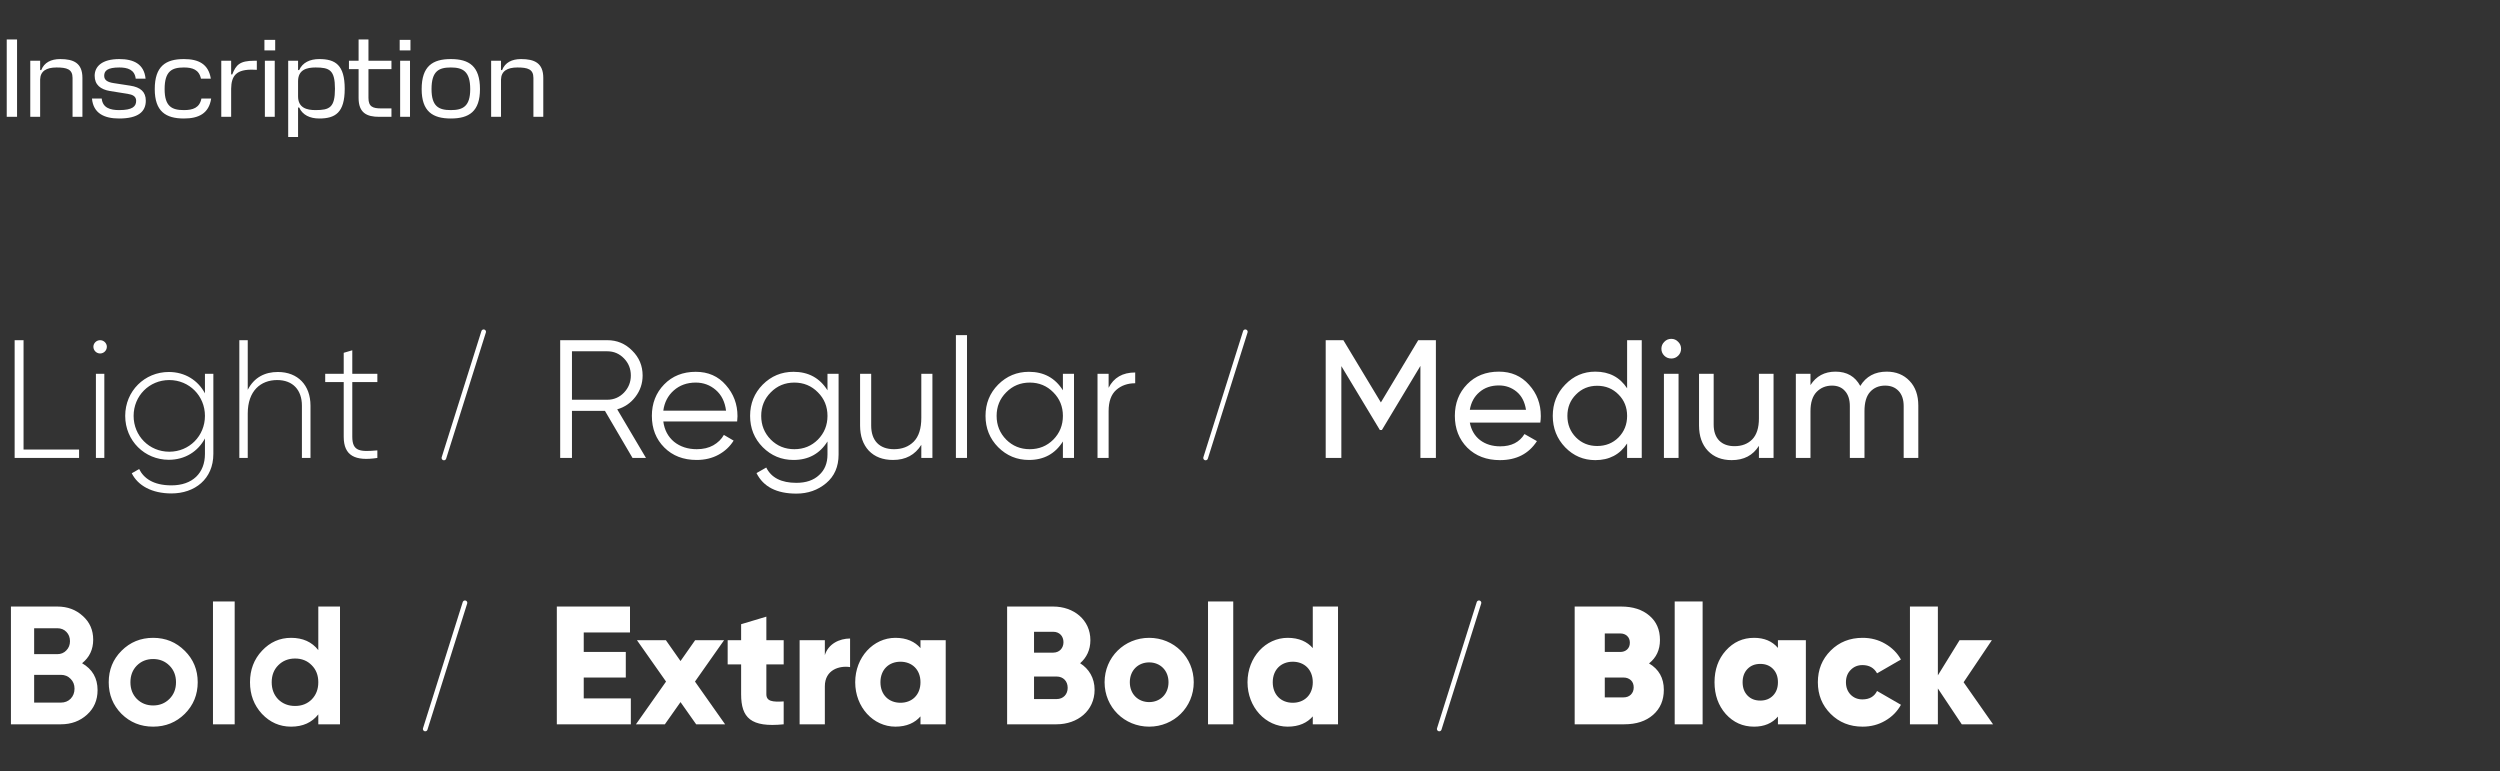 <?xml version="1.0" encoding="UTF-8"?> <svg xmlns="http://www.w3.org/2000/svg" width="535" height="165" viewBox="0 0 535 165" fill="none"><rect x="0" y="0" width="535" height="165" fill="#333333" stroke="none"/> <path d="M3.648 8.44H1.44V25H3.648V8.44ZM15.526 25H17.638V16.672C17.638 13.48 15.742 12.64 12.886 12.64C10.918 12.64 9.454 13.384 8.83 14.992H8.59V13H6.478V25H8.59V17.008C8.638 15.232 9.91 14.44 12.094 14.44C14.302 14.44 15.526 14.8 15.526 16.672V25ZM25.537 14.44C27.289 14.44 28.825 14.896 29.041 16.84H31.153C30.841 13.672 28.561 12.64 25.537 12.64C21.793 12.64 20.257 14.248 20.257 16.216C20.257 18.136 21.505 19.144 23.545 19.48L27.313 20.08C28.369 20.248 29.137 20.608 29.137 21.568C29.137 22.792 28.345 23.56 25.489 23.56C23.593 23.56 21.961 23.08 21.769 21.088H19.681C19.969 24.28 22.345 25.36 25.489 25.36C29.617 25.36 31.201 23.872 31.201 21.544C31.201 19.672 30.097 18.664 27.841 18.328L24.265 17.776C23.089 17.584 22.297 17.2 22.297 16.216C22.297 15.16 22.969 14.44 25.537 14.44ZM43.101 21.088C42.717 23.08 41.277 23.56 39.357 23.56C36.789 23.56 35.229 22.792 35.229 19.072C35.229 15.208 36.789 14.44 39.357 14.44C41.181 14.44 42.597 14.896 43.005 16.84H45.117C44.613 13.672 42.453 12.64 39.357 12.64C35.469 12.64 33.117 14.152 33.117 19.072C33.117 23.848 35.469 25.36 39.357 25.36C42.525 25.36 44.709 24.28 45.189 21.088H43.101ZM54.385 13C51.313 13 50.497 13.888 49.705 15.928H49.465V13H47.353V25H49.465V18.976C49.513 16.288 50.473 14.752 54.385 14.92L54.961 14.944V13H54.385ZM56.683 13V25H58.795V13H56.683ZM58.891 10.792V8.536H56.587V10.792H58.891ZM68.321 25.36C71.753 25.36 73.769 24.112 73.769 19C73.769 13.888 71.753 12.64 68.321 12.64C66.329 12.64 64.745 13.384 64.025 14.992H63.785V13H61.673V29.32H63.785V23.008H64.025C64.745 24.616 66.329 25.36 68.321 25.36ZM67.529 14.44C70.529 14.44 71.681 14.992 71.681 19C71.681 23.008 70.529 23.56 67.529 23.56C65.633 23.56 63.785 23.08 63.785 20.608V17.392C63.785 14.92 65.633 14.44 67.529 14.44ZM83.771 23.2H81.587C79.811 23.2 78.851 22.864 78.851 20.968V14.8H83.771V13H78.851V8.44H76.739V13H74.675V14.8H76.739V20.968C76.739 24.16 78.491 25 81.131 25H83.771V23.2ZM85.629 13V25H87.741V13H85.629ZM87.837 10.792V8.536H85.533V10.792H87.837ZM96.475 23.56C93.907 23.56 92.347 22.792 92.347 19.072C92.347 15.208 93.907 14.44 96.475 14.44C99.019 14.44 100.627 15.232 100.627 19.072C100.627 22.792 99.043 23.56 96.475 23.56ZM96.475 12.64C92.587 12.64 90.235 14.152 90.235 19.072C90.235 23.848 92.587 25.36 96.475 25.36C100.387 25.36 102.715 23.848 102.715 19.072C102.715 14.152 100.387 12.64 96.475 12.64ZM114.151 25H116.263V16.672C116.263 13.48 114.367 12.64 111.511 12.64C109.543 12.64 108.079 13.384 107.455 14.992H107.215V13H105.103V25H107.215V17.008C107.263 15.232 108.535 14.44 110.719 14.44C112.927 14.44 114.151 14.8 114.151 16.672V25Z" fill="white"></path> <path d="M5.04 96.2V72.8H3.132V98H16.92V96.2H5.04ZM21.426 75.644C22.218 75.644 22.866 74.996 22.866 74.204C22.866 73.448 22.218 72.8 21.426 72.8C20.634 72.8 19.986 73.448 19.986 74.204C19.986 74.996 20.634 75.644 21.426 75.644ZM20.526 98H22.326V80H20.526V98ZM43.858 80V84.176C42.382 81.404 39.61 79.604 36.118 79.604C30.97 79.604 26.794 83.672 26.794 89C26.794 94.328 30.97 98.396 36.118 98.396C39.61 98.396 42.382 96.596 43.858 93.824V97.136C43.858 101.24 41.194 103.868 36.694 103.868C32.734 103.868 30.718 102.284 29.782 100.376L28.198 101.276C29.494 103.904 32.482 105.596 36.694 105.596C41.662 105.596 45.658 102.536 45.658 97.136V80H43.858ZM36.226 96.668C31.942 96.668 28.594 93.284 28.594 89C28.594 84.716 31.942 81.332 36.226 81.332C40.51 81.332 43.858 84.716 43.858 89C43.858 93.284 40.51 96.668 36.226 96.668ZM59.461 79.604C56.689 79.604 54.385 80.756 53.017 83.42V72.8H51.217V98H53.017V88.496C53.017 83.636 55.789 81.332 59.317 81.332C62.701 81.332 64.609 83.492 64.609 86.804V98H66.445V86.804C66.445 82.448 63.745 79.604 59.461 79.604ZM80.754 81.764V80H75.39V74.96L73.554 75.5V80H69.594V81.764H73.554V93.464C73.554 97.568 76.038 98.72 80.754 98V96.38C77.082 96.704 75.39 96.632 75.39 93.464V81.764H80.754Z" fill="white"></path> <path d="M135.36 98L129.456 87.92H122.4V98H119.88V72.8H129.96C132.048 72.8 133.824 73.544 135.288 75.032C136.776 76.496 137.52 78.272 137.52 80.36C137.52 82.064 137.004 83.588 135.972 84.932C134.964 86.252 133.668 87.14 132.084 87.596L138.24 98H135.36ZM122.4 75.176V85.544H129.96C131.352 85.544 132.54 85.04 133.524 84.032C134.508 83 135 81.776 135 80.36C135 78.92 134.508 77.696 133.524 76.688C132.54 75.68 131.352 75.176 129.96 75.176H122.4ZM148.895 79.568C151.559 79.568 153.707 80.516 155.339 82.412C156.995 84.284 157.823 86.504 157.823 89.072C157.823 89.336 157.799 89.708 157.751 90.188H141.947C142.187 92.012 142.955 93.464 144.251 94.544C145.571 95.6 147.191 96.128 149.111 96.128C150.479 96.128 151.655 95.852 152.639 95.3C153.647 94.724 154.403 93.98 154.907 93.068L156.995 94.292C156.203 95.564 155.123 96.572 153.755 97.316C152.387 98.06 150.827 98.432 149.075 98.432C146.243 98.432 143.939 97.544 142.163 95.768C140.387 93.992 139.499 91.736 139.499 89C139.499 86.312 140.375 84.068 142.127 82.268C143.879 80.468 146.135 79.568 148.895 79.568ZM148.895 81.872C147.023 81.872 145.451 82.436 144.179 83.564C142.931 84.668 142.187 86.108 141.947 87.884H155.375C155.135 85.988 154.403 84.512 153.179 83.456C151.955 82.4 150.527 81.872 148.895 81.872ZM177.082 80H179.458V97.28C179.458 99.872 178.57 101.912 176.794 103.4C175.018 104.888 172.894 105.632 170.422 105.632C166.198 105.632 163.354 104.168 161.89 101.24L163.978 100.052C165.058 102.236 167.206 103.328 170.422 103.328C172.486 103.328 174.106 102.776 175.282 101.672C176.482 100.592 177.082 99.128 177.082 97.28V94.472C175.426 97.112 173.002 98.432 169.81 98.432C167.242 98.432 165.046 97.52 163.222 95.696C161.422 93.872 160.522 91.64 160.522 89C160.522 86.36 161.422 84.128 163.222 82.304C165.046 80.48 167.242 79.568 169.81 79.568C173.002 79.568 175.426 80.888 177.082 83.528V80ZM164.95 94.076C166.318 95.444 167.998 96.128 169.99 96.128C171.982 96.128 173.662 95.444 175.03 94.076C176.398 92.684 177.082 90.992 177.082 89C177.082 87.008 176.398 85.328 175.03 83.96C173.662 82.568 171.982 81.872 169.99 81.872C167.998 81.872 166.318 82.568 164.95 83.96C163.582 85.328 162.898 87.008 162.898 89C162.898 90.992 163.582 92.684 164.95 94.076ZM197.161 80H199.537V98H197.161V95.192C195.817 97.352 193.801 98.432 191.113 98.432C188.929 98.432 187.201 97.772 185.929 96.452C184.681 95.108 184.057 93.308 184.057 91.052V80H186.433V91.052C186.433 92.66 186.853 93.908 187.693 94.796C188.557 95.684 189.769 96.128 191.329 96.128C193.057 96.128 194.461 95.588 195.541 94.508C196.621 93.404 197.161 91.712 197.161 89.432V80ZM204.563 98V71.72H206.939V98H204.563ZM227.461 80H229.837V98H227.461V94.472C225.805 97.112 223.381 98.432 220.189 98.432C217.621 98.432 215.425 97.52 213.601 95.696C211.801 93.872 210.901 91.64 210.901 89C210.901 86.36 211.801 84.128 213.601 82.304C215.425 80.48 217.621 79.568 220.189 79.568C223.381 79.568 225.805 80.888 227.461 83.528V80ZM215.329 94.076C216.697 95.444 218.377 96.128 220.369 96.128C222.361 96.128 224.041 95.444 225.409 94.076C226.777 92.684 227.461 90.992 227.461 89C227.461 87.008 226.777 85.328 225.409 83.96C224.041 82.568 222.361 81.872 220.369 81.872C218.377 81.872 216.697 82.568 215.329 83.96C213.961 85.328 213.277 87.008 213.277 89C213.277 90.992 213.961 92.684 215.329 94.076ZM237.244 82.988C238.348 80.804 240.244 79.712 242.932 79.712V82.016C241.3 82.016 239.944 82.496 238.864 83.456C237.784 84.416 237.244 85.928 237.244 87.992V98H234.868V80H237.244V82.988Z" fill="white"></path> <path d="M307.28 72.8V98H303.968V78.308L295.724 92.024H295.292L287.048 78.344V98H283.7V72.8H287.48L295.508 86.12L303.5 72.8H307.28ZM314.541 90.44C314.853 92.048 315.585 93.296 316.737 94.184C317.913 95.072 319.353 95.516 321.057 95.516C323.433 95.516 325.161 94.64 326.241 92.888L328.905 94.4C327.153 97.112 324.513 98.468 320.985 98.468C318.129 98.468 315.801 97.58 314.001 95.804C312.225 94.004 311.337 91.736 311.337 89C311.337 86.288 312.213 84.032 313.965 82.232C315.717 80.432 317.985 79.532 320.769 79.532C323.409 79.532 325.557 80.468 327.213 82.34C328.893 84.188 329.733 86.42 329.733 89.036C329.733 89.492 329.697 89.96 329.625 90.44H314.541ZM320.769 82.484C319.089 82.484 317.697 82.964 316.593 83.924C315.489 84.86 314.805 86.12 314.541 87.704H326.565C326.301 86 325.629 84.704 324.549 83.816C323.469 82.928 322.209 82.484 320.769 82.484ZM348.202 72.8H351.334V98H348.202V94.904C346.642 97.28 344.374 98.468 341.398 98.468C338.878 98.468 336.73 97.556 334.954 95.732C333.178 93.884 332.29 91.64 332.29 89C332.29 86.36 333.178 84.128 334.954 82.304C336.73 80.456 338.878 79.532 341.398 79.532C344.374 79.532 346.642 80.72 348.202 83.096V72.8ZM341.794 95.444C343.618 95.444 345.142 94.832 346.366 93.608C347.59 92.36 348.202 90.824 348.202 89C348.202 87.176 347.59 85.652 346.366 84.428C345.142 83.18 343.618 82.556 341.794 82.556C339.994 82.556 338.482 83.18 337.258 84.428C336.034 85.652 335.422 87.176 335.422 89C335.422 90.824 336.034 92.36 337.258 93.608C338.482 94.832 339.994 95.444 341.794 95.444ZM357.663 76.724C357.063 76.724 356.559 76.52 356.151 76.112C355.743 75.704 355.539 75.212 355.539 74.636C355.539 74.06 355.743 73.568 356.151 73.16C356.559 72.728 357.063 72.512 357.663 72.512C358.239 72.512 358.731 72.728 359.139 73.16C359.547 73.568 359.751 74.06 359.751 74.636C359.751 75.212 359.547 75.704 359.139 76.112C358.731 76.52 358.239 76.724 357.663 76.724ZM356.079 98V80H359.211V98H356.079ZM376.409 80H379.541V98H376.409V95.408C375.137 97.448 373.193 98.468 370.577 98.468C368.465 98.468 366.773 97.808 365.501 96.488C364.229 95.144 363.593 93.332 363.593 91.052V80H366.725V90.872C366.725 92.336 367.121 93.476 367.913 94.292C368.705 95.084 369.797 95.48 371.189 95.48C372.749 95.48 374.009 95 374.969 94.04C375.929 93.056 376.409 91.556 376.409 89.54V80ZM403.75 79.532C405.766 79.532 407.398 80.192 408.646 81.512C409.894 82.808 410.518 84.572 410.518 86.804V98H407.386V86.912C407.386 85.52 407.026 84.44 406.306 83.672C405.586 82.904 404.626 82.52 403.426 82.52C402.082 82.52 401.002 82.976 400.186 83.888C399.394 84.776 398.998 86.144 398.998 87.992V98H395.866V86.912C395.866 85.52 395.518 84.44 394.822 83.672C394.15 82.904 393.226 82.52 392.05 82.52C390.73 82.52 389.626 82.976 388.738 83.888C387.874 84.8 387.442 86.168 387.442 87.992V98H384.31V80H387.442V82.412C388.666 80.492 390.454 79.532 392.806 79.532C395.23 79.532 396.994 80.552 398.098 82.592C399.346 80.552 401.23 79.532 403.75 79.532Z" fill="white"></path> <path d="M124.92 149.456V144.992H133.92V139.52H124.92V135.344H134.82V129.8H119.16V155H135V149.456H124.92ZM155.17 155L148.726 145.856L154.954 137H148.762L145.63 141.464L142.498 137H136.306L142.534 145.856L136.09 155H142.282L145.63 150.248L148.978 155H155.17ZM167.708 142.184V137H164V131.96L158.6 133.58V137H155.72V142.184H158.6V148.556C158.6 153.596 160.652 155.72 167.708 155V150.104C165.332 150.248 164 150.104 164 148.556V142.184H167.708ZM176.517 140.204V137H171.117V155H176.517V146.864C176.517 143.3 179.685 142.4 181.917 142.76V136.64C179.649 136.64 177.237 137.792 176.517 140.204ZM196.982 137V138.692C195.794 137.324 194.03 136.496 191.618 136.496C186.902 136.496 183.014 140.636 183.014 146C183.014 151.364 186.902 155.504 191.618 155.504C194.03 155.504 195.794 154.676 196.982 153.308V155H202.382V137H196.982ZM192.698 150.392C190.214 150.392 188.414 148.7 188.414 146C188.414 143.3 190.214 141.608 192.698 141.608C195.182 141.608 196.982 143.3 196.982 146C196.982 148.7 195.182 150.392 192.698 150.392ZM231.147 141.932C232.515 140.744 233.343 139.088 233.343 137C233.343 132.644 229.779 129.8 225.387 129.8H215.523V155H226.107C230.607 155 234.243 152.084 234.243 147.62C234.243 145.064 233.019 143.12 231.147 141.932ZM225.387 135.2C226.719 135.2 227.583 136.136 227.583 137.432C227.583 138.728 226.683 139.664 225.387 139.664H221.283V135.2H225.387ZM226.107 149.6H221.283V144.776H226.107C227.547 144.776 228.483 145.784 228.483 147.188C228.483 148.592 227.547 149.6 226.107 149.6ZM245.921 155.504C251.213 155.504 255.461 151.364 255.461 146C255.461 140.636 251.213 136.496 245.921 136.496C240.629 136.496 236.381 140.636 236.381 146C236.381 151.364 240.629 155.504 245.921 155.504ZM245.921 150.248C243.581 150.248 241.781 148.556 241.781 146C241.781 143.444 243.581 141.752 245.921 141.752C248.261 141.752 250.061 143.444 250.061 146C250.061 148.556 248.261 150.248 245.921 150.248ZM258.515 155H263.915V128.72H258.515V155ZM280.935 129.8V138.692C279.747 137.324 277.983 136.496 275.571 136.496C270.855 136.496 266.967 140.636 266.967 146C266.967 151.364 270.855 155.504 275.571 155.504C277.983 155.504 279.747 154.676 280.935 153.308V155H286.335V129.8H280.935ZM276.651 150.392C274.167 150.392 272.367 148.7 272.367 146C272.367 143.3 274.167 141.608 276.651 141.608C279.135 141.608 280.935 143.3 280.935 146C280.935 148.7 279.135 150.392 276.651 150.392Z" fill="white"></path> <path d="M352.892 141.968C355.004 143.216 356.06 145.1 356.06 147.62C356.06 149.852 355.292 151.64 353.756 152.984C352.22 154.328 350.168 155 347.6 155H336.98V129.8H346.916C349.436 129.8 351.452 130.448 352.964 131.744C354.476 133.016 355.232 134.756 355.232 136.964C355.232 139.076 354.452 140.744 352.892 141.968ZM346.736 135.56H343.424V139.52H346.736C347.312 139.52 347.792 139.352 348.176 139.016C348.584 138.656 348.788 138.164 348.788 137.54C348.788 136.94 348.596 136.46 348.212 136.1C347.828 135.74 347.336 135.56 346.736 135.56ZM347.42 149.24C348.068 149.24 348.596 149.048 349.004 148.664C349.412 148.256 349.616 147.74 349.616 147.116C349.616 146.468 349.412 145.952 349.004 145.568C348.596 145.184 348.068 144.992 347.42 144.992H343.424V149.24H347.42ZM358.384 155V128.72H364.36V155H358.384ZM380.479 137H386.455V155H380.479V153.344C379.255 154.784 377.551 155.504 375.367 155.504C372.967 155.504 370.951 154.604 369.319 152.804C367.711 150.98 366.907 148.712 366.907 146C366.907 143.288 367.711 141.032 369.319 139.232C370.951 137.408 372.967 136.496 375.367 136.496C377.551 136.496 379.255 137.216 380.479 138.656V137ZM373.963 148.844C374.659 149.564 375.571 149.924 376.699 149.924C377.827 149.924 378.739 149.564 379.435 148.844C380.131 148.124 380.479 147.176 380.479 146C380.479 144.824 380.131 143.876 379.435 143.156C378.739 142.436 377.827 142.076 376.699 142.076C375.571 142.076 374.659 142.436 373.963 143.156C373.267 143.876 372.919 144.824 372.919 146C372.919 147.176 373.267 148.124 373.963 148.844ZM398.596 155.504C395.86 155.504 393.58 154.592 391.756 152.768C389.932 150.944 389.02 148.688 389.02 146C389.02 143.312 389.932 141.056 391.756 139.232C393.58 137.408 395.86 136.496 398.596 136.496C400.372 136.496 401.98 136.916 403.42 137.756C404.884 138.596 406.012 139.724 406.804 141.14L401.692 144.092C401.044 142.916 400 142.328 398.56 142.328C397.552 142.328 396.712 142.676 396.04 143.372C395.368 144.044 395.032 144.92 395.032 146C395.032 147.08 395.368 147.968 396.04 148.664C396.712 149.336 397.552 149.672 398.56 149.672C400.048 149.672 401.092 149.072 401.692 147.872L406.804 150.824C406.012 152.264 404.884 153.404 403.42 154.244C401.98 155.084 400.372 155.504 398.596 155.504ZM426.512 155H419.816L414.704 147.332V155H408.728V129.8H414.704V144.524L419.348 137H426.26L420.212 146L426.512 155Z" fill="white"></path> <path d="M17.568 141.932C19.776 143.204 20.88 145.124 20.88 147.692C20.88 149.828 20.124 151.58 18.612 152.948C17.1 154.316 15.24 155 13.032 155H2.34V129.8H12.276C14.436 129.8 16.248 130.472 17.712 131.816C19.2 133.136 19.944 134.828 19.944 136.892C19.944 138.98 19.152 140.66 17.568 141.932ZM12.276 134.444H7.308V139.988H12.276C13.044 139.988 13.68 139.724 14.184 139.196C14.712 138.668 14.976 138.008 14.976 137.216C14.976 136.424 14.724 135.764 14.22 135.236C13.716 134.708 13.068 134.444 12.276 134.444ZM13.032 150.356C13.872 150.356 14.568 150.08 15.12 149.528C15.672 148.952 15.948 148.232 15.948 147.368C15.948 146.528 15.672 145.832 15.12 145.28C14.568 144.704 13.872 144.416 13.032 144.416H7.308V150.356H13.032ZM39.538 152.768C37.69 154.592 35.434 155.504 32.77 155.504C30.106 155.504 27.85 154.592 26.002 152.768C24.178 150.92 23.266 148.664 23.266 146C23.266 143.336 24.178 141.092 26.002 139.268C27.85 137.42 30.106 136.496 32.77 136.496C35.434 136.496 37.69 137.42 39.538 139.268C41.386 141.092 42.31 143.336 42.31 146C42.31 148.664 41.386 150.92 39.538 152.768ZM29.278 149.564C30.214 150.5 31.378 150.968 32.77 150.968C34.162 150.968 35.326 150.5 36.262 149.564C37.198 148.628 37.666 147.44 37.666 146C37.666 144.56 37.198 143.372 36.262 142.436C35.326 141.5 34.162 141.032 32.77 141.032C31.378 141.032 30.214 141.5 29.278 142.436C28.366 143.372 27.91 144.56 27.91 146C27.91 147.44 28.366 148.628 29.278 149.564ZM45.577 155V128.72H50.221V155H45.577ZM68.116 129.8H72.76V155H68.116V152.876C66.748 154.628 64.804 155.504 62.284 155.504C59.86 155.504 57.784 154.592 56.056 152.768C54.352 150.92 53.5 148.664 53.5 146C53.5 143.336 54.352 141.092 56.056 139.268C57.784 137.42 59.86 136.496 62.284 136.496C64.804 136.496 66.748 137.372 68.116 139.124V129.8ZM59.548 149.672C60.508 150.608 61.708 151.076 63.148 151.076C64.588 151.076 65.776 150.608 66.712 149.672C67.648 148.712 68.116 147.488 68.116 146C68.116 144.512 67.648 143.3 66.712 142.364C65.776 141.404 64.588 140.924 63.148 140.924C61.708 140.924 60.508 141.404 59.548 142.364C58.612 143.3 58.144 144.512 58.144 146C58.144 147.488 58.612 148.712 59.548 149.672Z" fill="white"></path> <path d="M95 98L103.5 71" stroke="white" stroke-linecap="round"></path> <path d="M258 98L266.5 71" stroke="white" stroke-linecap="round"></path> <path d="M91 156L99.5 129" stroke="white" stroke-linecap="round"></path> <path d="M308 156L316.5 129" stroke="white" stroke-linecap="round"></path> </svg> 